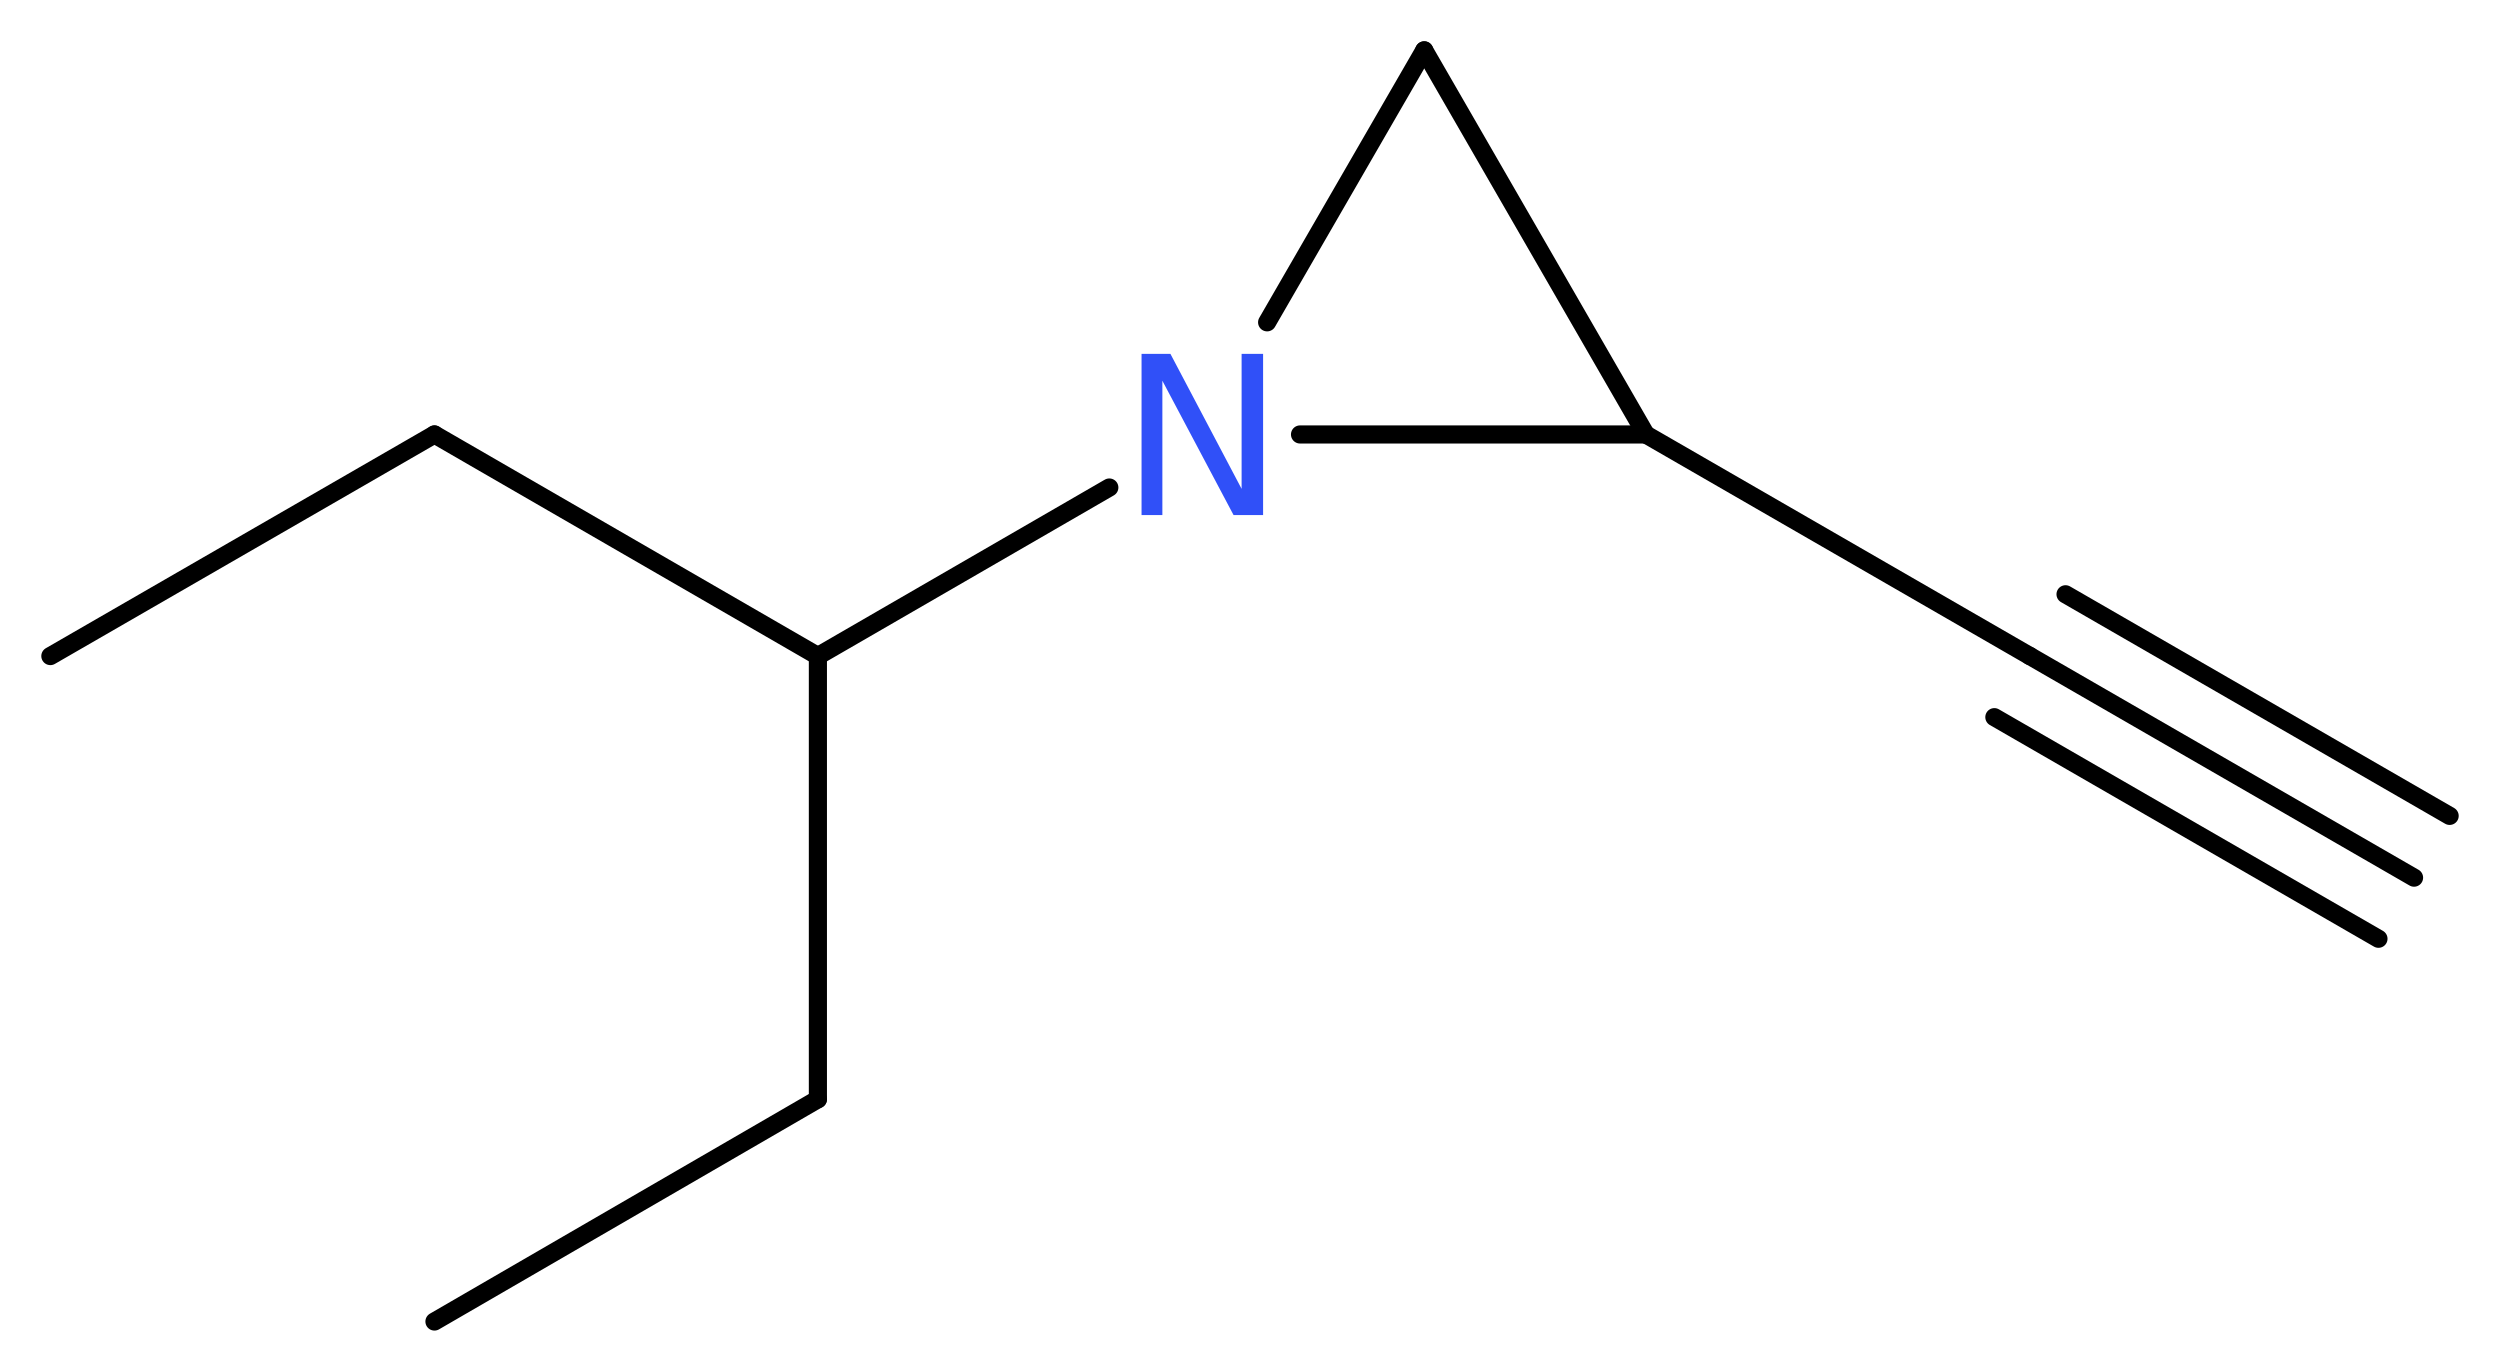 <?xml version='1.0' encoding='UTF-8'?>
<!DOCTYPE svg PUBLIC "-//W3C//DTD SVG 1.1//EN" "http://www.w3.org/Graphics/SVG/1.1/DTD/svg11.dtd">
<svg version='1.2' xmlns='http://www.w3.org/2000/svg' xmlns:xlink='http://www.w3.org/1999/xlink' width='37.23mm' height='20.42mm' viewBox='0 0 37.23 20.42'>
  <desc>Generated by the Chemistry Development Kit (http://github.com/cdk)</desc>
  <g stroke-linecap='round' stroke-linejoin='round' stroke='#000000' stroke-width='.27' fill='#3050F8'>
    <rect x='.0' y='.0' width='38.0' height='21.0' fill='#FFFFFF' stroke='none'/>
    <g id='mol1' class='mol'>
      <g id='mol1bnd1' class='bond'>
        <line x1='35.95' y1='13.07' x2='30.23' y2='9.77'/>
        <line x1='35.42' y1='13.98' x2='29.7' y2='10.68'/>
        <line x1='36.48' y1='12.15' x2='30.76' y2='8.85'/>
      </g>
      <line id='mol1bnd2' class='bond' x1='30.23' y1='9.77' x2='24.51' y2='6.47'/>
      <line id='mol1bnd3' class='bond' x1='24.51' y1='6.47' x2='21.21' y2='.75'/>
      <line id='mol1bnd4' class='bond' x1='21.21' y1='.75' x2='18.87' y2='4.8'/>
      <line id='mol1bnd5' class='bond' x1='24.51' y1='6.47' x2='19.36' y2='6.47'/>
      <line id='mol1bnd6' class='bond' x1='16.52' y1='7.26' x2='12.18' y2='9.77'/>
      <line id='mol1bnd7' class='bond' x1='12.18' y1='9.77' x2='6.47' y2='6.47'/>
      <line id='mol1bnd8' class='bond' x1='6.47' y1='6.47' x2='.75' y2='9.77'/>
      <line id='mol1bnd9' class='bond' x1='12.18' y1='9.77' x2='12.18' y2='16.37'/>
      <line id='mol1bnd10' class='bond' x1='12.18' y1='16.37' x2='6.47' y2='19.68'/>
      <path id='mol1atm5' class='atom' d='M17.0 5.27h.43l1.06 2.01v-2.01h.32v2.4h-.44l-1.06 -2.0v2.0h-.31v-2.4z' stroke='none'/>
    </g>
  </g>
</svg>

